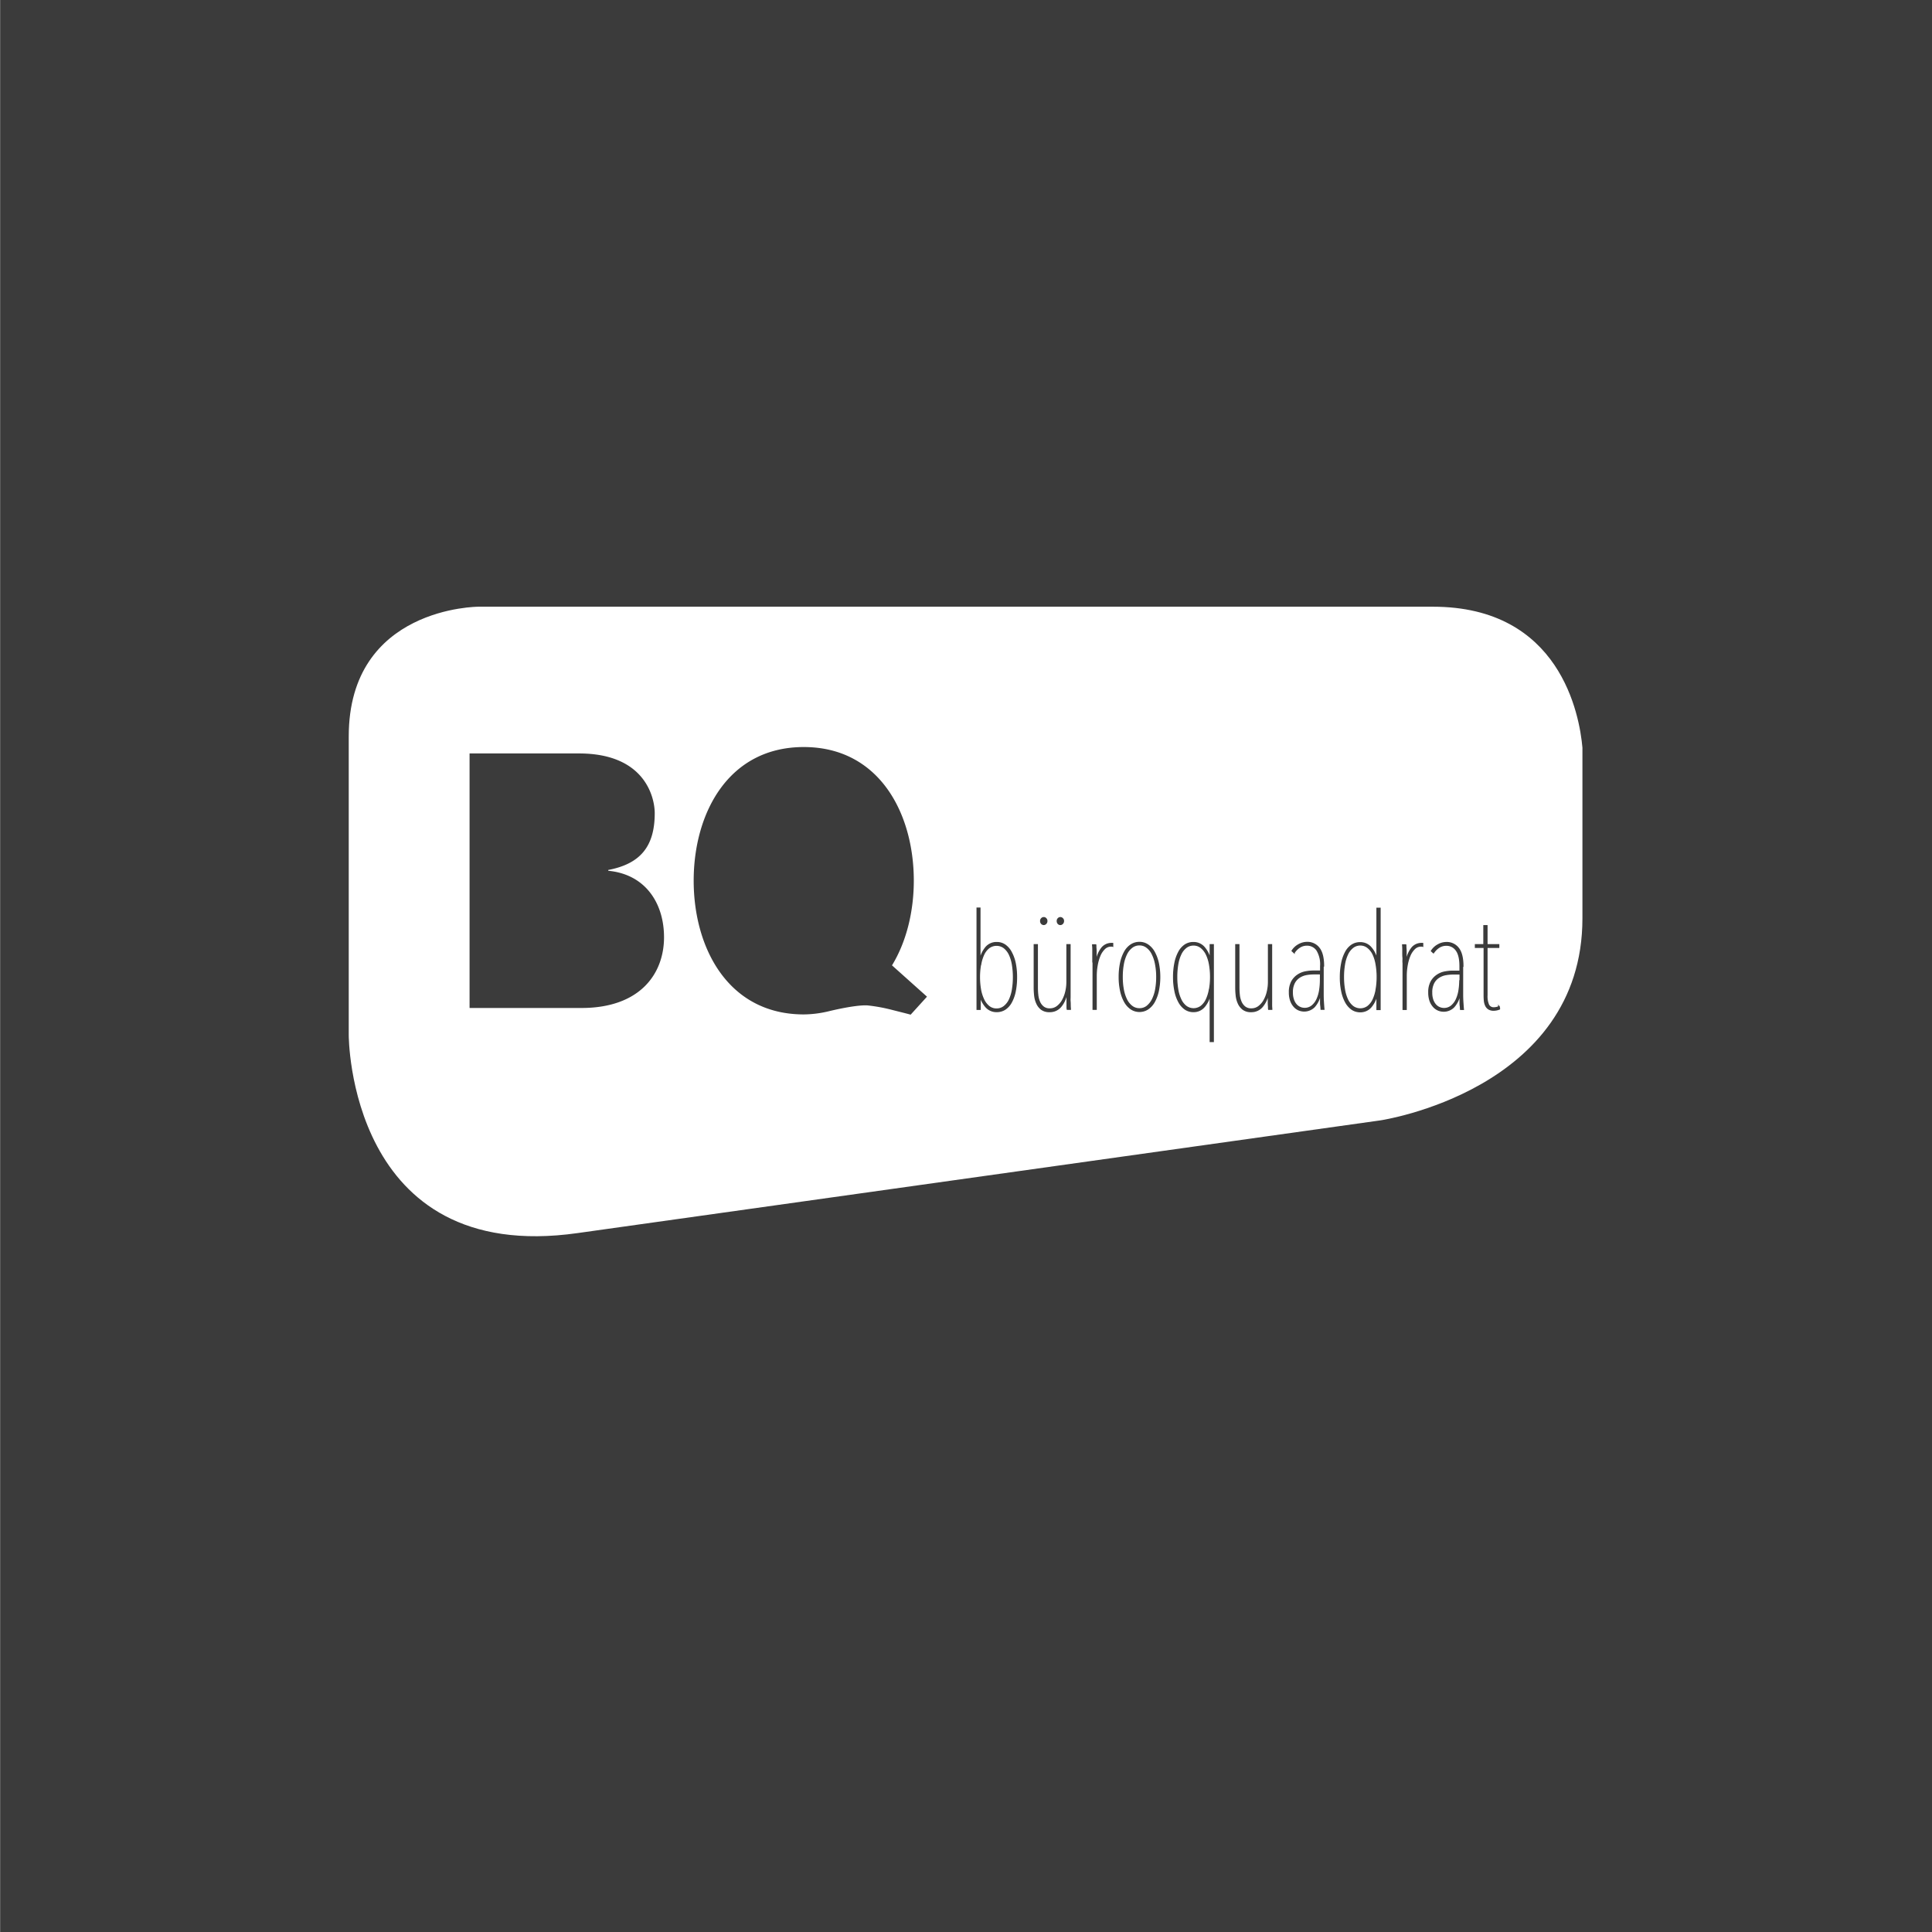 <?xml version="1.0" encoding="UTF-8"?> <svg xmlns="http://www.w3.org/2000/svg" xmlns:xlink="http://www.w3.org/1999/xlink" id="Ebene_1" data-name="Ebene 1" viewBox="0 0 630 630"><rect x="0" y="0" width="630" height="630" fill="#808080" stroke="none"/><defs><style>.cls-1,.cls-5{fill:none;}.cls-2{clip-path:url(#clip-path);}.cls-3{fill:#3b3b3b;}.cls-4{fill:#fff;}.cls-5{stroke:#3b3b3b;stroke-miterlimit:4.26;stroke-width:0.39px;}</style><clipPath id="clip-path" transform="translate(-8.88 84.79)"><rect class="cls-1" x="9" y="-84.79" width="629.88" height="630"></rect></clipPath></defs><g class="cls-2"><polygon class="cls-3" points="0 0 0 630 630 630 630 0 0 0 0 0"></polygon></g><path class="cls-4" d="M122.6,155.33v97.41s-.16,75.19,74.65,64.56L459,280.55s65.89-9.73,65.89-65.88V159c-.94-10.59-7.16-45.95-48.76-45.95H164.9s-42.3,0-42.3,42.3Z" transform="translate(-8.88 84.79)"></path><path class="cls-3" d="M207.23,199.12v-.23c10.49-2,15.15-7.69,15.15-18.53,0-4.66-2.79-19.46-24.7-19.46H162v83H198.5c19,0,26.91-11.07,26.91-23.07,0-10.95-5.94-20.51-18.18-21.67M299.75,230c4.77-7.81,7.11-17.71,7.11-27.62,0-22-11.31-43.57-35.89-43.57s-35.89,21.55-35.89,43.57S246.38,246,271,246A36.24,36.24,0,0,0,279,245s8.69-2.18,12.77-1.94a55.5,55.5,0,0,1,7.87,1.43l4.19,1.06c1.18.3,2,.53,2,.53l5.33-5.87L299.75,230Z" transform="translate(-8.88 84.79)"></path><path class="cls-4" d="M328.39,239.48a8.58,8.58,0,0,0,2,4.08,4.59,4.59,0,0,0,3.51,1.51,4.92,4.92,0,0,0,2.81-.83,6.4,6.4,0,0,0,2-2.31,12.66,12.66,0,0,0,1.23-3.57,22.8,22.8,0,0,0,.41-4.52,22,22,0,0,0-.43-4.54,12.93,12.93,0,0,0-1.28-3.56,6.53,6.53,0,0,0-2-2.34,4.65,4.65,0,0,0-2.74-.83,4.49,4.49,0,0,0-3.57,1.61,9.16,9.16,0,0,0-1.91,4.16h0v-17h-.92v33h1v-4.89Zm.26-9.72a12.81,12.81,0,0,1,1-3.3,6.08,6.08,0,0,1,1.73-2.21,4.13,4.13,0,0,1,4.91,0,6.21,6.21,0,0,1,1.74,2.21,12.46,12.46,0,0,1,1,3.3,25.45,25.45,0,0,1,0,8.17,12.57,12.57,0,0,1-1,3.3,6.17,6.17,0,0,1-1.74,2.2,3.9,3.9,0,0,1-2.45.81,3.84,3.84,0,0,1-2.44-.81,6.26,6.26,0,0,1-1.73-2.2,12.54,12.54,0,0,1-1.06-3.3,24,24,0,0,1,0-8.17ZM356.84,239v1.25c0,.48,0,1,0,1.48s0,1,0,1.47,0,.84.07,1.13h1c0-.29-.05-.67-.06-1.13s0-1-.05-1.47,0-1,0-1.48,0-.9,0-1.25V223.27h-1V235.5a13.75,13.75,0,0,1-.35,3,11,11,0,0,1-1.05,2.82,6.62,6.62,0,0,1-1.75,2.08,3.9,3.9,0,0,1-2.45.81,3.26,3.26,0,0,1-2.12-.66,4.22,4.22,0,0,1-1.24-1.66,7.43,7.43,0,0,1-.57-2.25,22,22,0,0,1-.13-2.38v-14h-1v14a24,24,0,0,0,.15,2.6,8.21,8.21,0,0,0,.68,2.53,5,5,0,0,0,1.5,1.93,4.3,4.3,0,0,0,2.69.76,4.6,4.6,0,0,0,3.63-1.64,8.76,8.76,0,0,0,1.92-4.39Zm-6.93-22.63a1.1,1.1,0,0,0,.33-.83,1,1,0,0,0-.31-.79.93.93,0,0,0-1.39,0,1,1,0,0,0-.31.79,1.12,1.12,0,0,0,.31.83,1,1,0,0,0,.7.3,1,1,0,0,0,.67-.3Zm5.42,0a1.1,1.1,0,0,0,.33-.83,1,1,0,0,0-.31-.79,1,1,0,0,0-.7-.31,1,1,0,0,0-.7.31,1.08,1.08,0,0,0-.3.79,1.16,1.16,0,0,0,.3.83.94.94,0,0,0,1.38,0Zm10,12.19v15.77h1V233.45a19.41,19.41,0,0,1,.31-3.48,14.46,14.46,0,0,1,.89-3.12,6.77,6.77,0,0,1,1.51-2.27,3,3,0,0,1,2.14-.88h.26a.62.62,0,0,1,.27.05v-.88a2.42,2.42,0,0,0-.53,0,4,4,0,0,0-2.86,1.29,8.53,8.53,0,0,0-1.9,4.39h-.13v-1.22c0-.47,0-1,0-1.47s0-1-.05-1.44,0-.82-.06-1.11h-1c0,.29.06.67.07,1.13s0,1,0,1.47,0,1,0,1.48,0,.9,0,1.25Zm21.26.7a13.27,13.27,0,0,0-1.31-3.56,6.72,6.72,0,0,0-2.08-2.34,4.72,4.72,0,0,0-2.75-.83,4.92,4.92,0,0,0-2.82.83,6.41,6.41,0,0,0-2.07,2.34,12.62,12.62,0,0,0-1.27,3.56,21.92,21.92,0,0,0-.44,4.54,20.65,20.65,0,0,0,.46,4.52,12.65,12.65,0,0,0,1.31,3.57,6.79,6.79,0,0,0,2.08,2.31,5,5,0,0,0,5.5,0,6.79,6.79,0,0,0,2.08-2.31,13,13,0,0,0,1.31-3.57,22.54,22.54,0,0,0,0-9.06Zm-.85,8.59a12.22,12.22,0,0,1-1.07,3.29,6.74,6.74,0,0,1-1.77,2.21,3.9,3.9,0,0,1-2.45.81,4,4,0,0,1-2.47-.81,6.27,6.27,0,0,1-1.77-2.21,12.59,12.59,0,0,1-1.05-3.29,22.53,22.53,0,0,1-.35-4.07,23.24,23.24,0,0,1,.35-4.14,12.43,12.43,0,0,1,1.05-3.3,6.1,6.1,0,0,1,1.77-2.21,3.93,3.93,0,0,1,2.47-.82,3.85,3.85,0,0,1,2.42.82,5.9,5.9,0,0,1,1.77,2.21,12.42,12.42,0,0,1,1.07,3.3,21.44,21.44,0,0,1,.38,4.14,22.53,22.53,0,0,1-.35,4.07Zm15.88,5.59a9,9,0,0,0,1.9-4.09h0v15.47h1V223.27h-1v4.94h0a8.69,8.69,0,0,0-2-4.11,4.52,4.52,0,0,0-3.49-1.53,4.83,4.83,0,0,0-2.8.83,6.41,6.41,0,0,0-2,2.34A12.61,12.61,0,0,0,392,229.3a22.7,22.7,0,0,0-.42,4.54,22,22,0,0,0,.44,4.52,12.35,12.35,0,0,0,1.27,3.57,6.67,6.67,0,0,0,2,2.31,4.71,4.71,0,0,0,2.73.83,4.5,4.5,0,0,0,3.56-1.59Zm1.64-5.57a12.83,12.83,0,0,1-1,3.27,6,6,0,0,1-1.72,2.21,4.11,4.11,0,0,1-4.9,0,6,6,0,0,1-1.72-2.21,12.09,12.09,0,0,1-1-3.27,23.62,23.62,0,0,1-.33-4.07,24.26,24.26,0,0,1,.33-4.13,12.31,12.31,0,0,1,1-3.3,6,6,0,0,1,1.72-2.2,3.9,3.9,0,0,1,2.45-.81,3.82,3.82,0,0,1,2.4.81,6.3,6.3,0,0,1,1.75,2.2,12.3,12.3,0,0,1,1.05,3.3,23.21,23.21,0,0,1,.35,4.13,22.61,22.61,0,0,1-.35,4.07ZM422.47,239v1.25c0,.48,0,1,0,1.48s0,1,.05,1.47,0,.84.06,1.13h1c0-.29-.05-.67-.06-1.13s0-1,0-1.47,0-1,0-1.48,0-.9,0-1.25V223.27h-1V235.5a13.75,13.75,0,0,1-.35,3,10.62,10.62,0,0,1-1.05,2.82,6.62,6.62,0,0,1-1.75,2.08,3.88,3.88,0,0,1-2.45.81,3.26,3.26,0,0,1-2.12-.66,4.32,4.32,0,0,1-1.24-1.66,7.74,7.74,0,0,1-.57-2.25,22,22,0,0,1-.13-2.38v-14h-1v14a24,24,0,0,0,.15,2.6,8.21,8.21,0,0,0,.68,2.53,5,5,0,0,0,1.51,1.93,4.25,4.25,0,0,0,2.68.76,4.6,4.6,0,0,0,3.63-1.64,8.85,8.85,0,0,0,1.93-4.39Zm18-8.74q0-4-1.44-5.85a4.76,4.76,0,0,0-4-1.88,5.59,5.59,0,0,0-2.67.74,5.83,5.83,0,0,0-2.14,2l.66.61a6,6,0,0,1,1.81-1.81,4.29,4.29,0,0,1,2.34-.68,3.9,3.9,0,0,1,3.28,1.64,8.76,8.76,0,0,1,1.22,5.18v1.66h-2.4a14.14,14.14,0,0,0-2.45.24,6.86,6.86,0,0,0-2.54,1,6.18,6.18,0,0,0-2,2.12,7.18,7.18,0,0,0-.79,3.59,7.83,7.83,0,0,0,.42,2.71,5.71,5.71,0,0,0,1.11,1.9,4.37,4.37,0,0,0,1.55,1.11,4.66,4.66,0,0,0,5-1,8.21,8.21,0,0,0,2-4.24h.09c0,.32,0,.7,0,1.13s0,.9,0,1.38,0,.95.07,1.4.06.82.09,1.11h.91c-.06-.58-.11-1.32-.17-2.23s-.09-1.76-.09-2.57V230.3Zm-1,4.55a22,22,0,0,1-.24,3.17,11.54,11.54,0,0,1-.85,3,6.13,6.13,0,0,1-1.62,2.2,3.77,3.77,0,0,1-2.53.86,3.69,3.69,0,0,1-2.63-1.18,4.66,4.66,0,0,1-.93-1.6,6.79,6.79,0,0,1-.38-2.42,6.47,6.47,0,0,1,.66-3.15,5,5,0,0,1,1.68-1.83,6.21,6.21,0,0,1,2.27-.88,14.63,14.63,0,0,1,2.43-.22h2.14v2.06ZM456,243.48a9,9,0,0,0,1.9-4.09h0v5h1v-33h-1v16.87h0a8.69,8.69,0,0,0-2-4.11,4.52,4.52,0,0,0-3.49-1.53,4.83,4.83,0,0,0-2.8.83,6.32,6.32,0,0,0-2,2.34,12.61,12.61,0,0,0-1.22,3.56,22.7,22.7,0,0,0-.42,4.54,21.33,21.33,0,0,0,.44,4.52,12.66,12.66,0,0,0,1.26,3.57,6.8,6.8,0,0,0,2,2.31,4.71,4.71,0,0,0,2.73.83,4.5,4.5,0,0,0,3.56-1.59Zm1.64-5.59a13.4,13.4,0,0,1-1,3.29,6.16,6.16,0,0,1-1.72,2.21,4.11,4.11,0,0,1-4.9,0,6.18,6.18,0,0,1-1.73-2.21,12.61,12.61,0,0,1-1-3.29,23.54,23.54,0,0,1-.33-4.07,24.29,24.29,0,0,1,.33-4.14,12.46,12.46,0,0,1,1-3.3,6,6,0,0,1,1.73-2.21,3.85,3.85,0,0,1,2.45-.82,3.77,3.77,0,0,1,2.4.82,6.16,6.16,0,0,1,1.75,2.21,12.43,12.43,0,0,1,1,3.3,23.24,23.24,0,0,1,.35,4.14,22.53,22.53,0,0,1-.35,4.07Zm8.78-9.29v15.77h1V233.45a19.41,19.41,0,0,1,.31-3.48,14.46,14.46,0,0,1,.89-3.12,6.77,6.77,0,0,1,1.51-2.27,3,3,0,0,1,2.14-.88h.26a.62.62,0,0,1,.27.05v-.88a2.36,2.36,0,0,0-.53,0,4,4,0,0,0-2.86,1.29,8.53,8.53,0,0,0-1.9,4.39h-.13v-1.22c0-.47,0-1,0-1.47s0-1-.05-1.44,0-.82-.06-1.11h-1c0,.29.05.67.06,1.13s0,1,0,1.47,0,1,.05,1.48,0,.9,0,1.25Zm19.49,1.7q0-4-1.44-5.85a4.76,4.76,0,0,0-4-1.88,5.56,5.56,0,0,0-2.67.74,5.75,5.75,0,0,0-2.14,2l.66.61a6,6,0,0,1,1.81-1.81,4.29,4.29,0,0,1,2.34-.68,3.87,3.87,0,0,1,3.27,1.64q1.23,1.63,1.23,5.18v1.66h-2.4a14.14,14.14,0,0,0-2.45.24,6.68,6.68,0,0,0-2.53,1,6.11,6.11,0,0,0-2,2.12,7.08,7.08,0,0,0-.79,3.59,8.09,8.09,0,0,0,.41,2.71,5.72,5.72,0,0,0,1.12,1.9,4.29,4.29,0,0,0,1.55,1.11,4.57,4.57,0,0,0,1.73.35,4.63,4.63,0,0,0,3.32-1.35,8.21,8.21,0,0,0,2-4.24H485c0,.32,0,.7,0,1.13s0,.9,0,1.38,0,.95.07,1.4.05.82.09,1.11h.91c-.06-.58-.11-1.32-.17-2.23s-.09-1.76-.09-2.57V230.3Zm-1,4.55a22,22,0,0,1-.24,3.17,11.54,11.54,0,0,1-.85,3,6.13,6.13,0,0,1-1.62,2.2,3.77,3.77,0,0,1-2.54.86,3.61,3.61,0,0,1-1.35-.29,3.5,3.5,0,0,1-1.27-.89,4.84,4.84,0,0,1-.94-1.6,7,7,0,0,1-.37-2.42,6.47,6.47,0,0,1,.66-3.15,4.89,4.89,0,0,1,1.68-1.83,6.15,6.15,0,0,1,2.27-.88,14.63,14.63,0,0,1,2.43-.22H485v2.06Zm13,9.35-.22-.79a2.18,2.18,0,0,1-.81.34,3.77,3.77,0,0,1-.85.1,1.81,1.81,0,0,1-1.77-1,7,7,0,0,1-.5-3.1V224.14h3.84v-.87h-3.84v-6.21h-1v6.21H490v.87h2.85v15.6a16.93,16.93,0,0,0,.1,1.95,4.7,4.7,0,0,0,.46,1.55,2.65,2.65,0,0,0,.94,1,3,3,0,0,0,1.6.37,4.84,4.84,0,0,0,2-.43Z" transform="translate(-8.88 84.79)"></path><path class="cls-3" d="M328.39,239.48a8.58,8.58,0,0,0,2,4.08,4.59,4.59,0,0,0,3.51,1.51,4.92,4.92,0,0,0,2.81-.83,6.4,6.4,0,0,0,2-2.31,12.66,12.66,0,0,0,1.23-3.57,22.8,22.8,0,0,0,.41-4.52,22,22,0,0,0-.43-4.54,12.93,12.93,0,0,0-1.28-3.56,6.53,6.53,0,0,0-2-2.34,4.65,4.65,0,0,0-2.74-.83,4.49,4.49,0,0,0-3.57,1.61,9.16,9.16,0,0,0-1.91,4.16h0v-17h-.92v33h1v-4.89Zm.26-9.72a12.81,12.81,0,0,1,1-3.3,6.08,6.08,0,0,1,1.73-2.21,4.13,4.13,0,0,1,4.91,0,6.21,6.21,0,0,1,1.74,2.21,12.46,12.46,0,0,1,1,3.3,25.45,25.45,0,0,1,0,8.17,12.57,12.57,0,0,1-1,3.3,6.17,6.17,0,0,1-1.74,2.2,3.9,3.9,0,0,1-2.45.81,3.84,3.84,0,0,1-2.44-.81,6.26,6.26,0,0,1-1.73-2.2,12.54,12.54,0,0,1-1.06-3.3,24,24,0,0,1,0-8.17ZM356.84,239v1.25c0,.48,0,1,0,1.48s0,1,0,1.47,0,.84.07,1.13h1c0-.29-.05-.67-.06-1.13s0-1-.05-1.47,0-1,0-1.48,0-.9,0-1.25V223.27h-1V235.5a13.75,13.75,0,0,1-.35,3,11,11,0,0,1-1.05,2.82,6.62,6.62,0,0,1-1.75,2.08,3.9,3.9,0,0,1-2.45.81,3.26,3.26,0,0,1-2.12-.66,4.22,4.22,0,0,1-1.24-1.66,7.43,7.43,0,0,1-.57-2.25,22,22,0,0,1-.13-2.38v-14h-1v14a24,24,0,0,0,.15,2.6,8.21,8.21,0,0,0,.68,2.53,5,5,0,0,0,1.5,1.93,4.3,4.3,0,0,0,2.69.76,4.6,4.6,0,0,0,3.63-1.64,8.76,8.76,0,0,0,1.92-4.39Zm-6.93-22.63a1.1,1.1,0,0,0,.33-.83,1,1,0,0,0-.31-.79.93.93,0,0,0-1.39,0,1,1,0,0,0-.31.79,1.12,1.12,0,0,0,.31.83,1,1,0,0,0,.7.3,1,1,0,0,0,.67-.3Zm5.42,0a1.1,1.1,0,0,0,.33-.83,1,1,0,0,0-.31-.79,1,1,0,0,0-.7-.31,1,1,0,0,0-.7.31,1.08,1.08,0,0,0-.3.79,1.16,1.16,0,0,0,.3.83.94.94,0,0,0,1.38,0Zm10,12.19v15.77h1V233.45a19.41,19.41,0,0,1,.31-3.48,14.46,14.46,0,0,1,.89-3.12,6.77,6.77,0,0,1,1.51-2.27,3,3,0,0,1,2.14-.88h.26a.62.62,0,0,1,.27.05v-.88a2.42,2.42,0,0,0-.53,0,4,4,0,0,0-2.86,1.29,8.53,8.53,0,0,0-1.9,4.39h-.13v-1.22c0-.47,0-1,0-1.47s0-1-.05-1.44,0-.82-.06-1.11h-1c0,.29.06.67.07,1.13s0,1,0,1.47,0,1,0,1.48,0,.9,0,1.25Zm21.26.7a13.27,13.27,0,0,0-1.31-3.56,6.72,6.72,0,0,0-2.08-2.34,4.72,4.72,0,0,0-2.75-.83,4.92,4.92,0,0,0-2.82.83,6.41,6.41,0,0,0-2.07,2.34,12.62,12.62,0,0,0-1.27,3.56,21.92,21.92,0,0,0-.44,4.54,20.65,20.65,0,0,0,.46,4.52,12.65,12.65,0,0,0,1.31,3.57,6.79,6.79,0,0,0,2.08,2.31,5,5,0,0,0,5.5,0,6.79,6.79,0,0,0,2.08-2.31,13,13,0,0,0,1.31-3.57,22.54,22.54,0,0,0,0-9.06Zm-.85,8.59a12.22,12.22,0,0,1-1.07,3.29,6.74,6.74,0,0,1-1.77,2.21,3.9,3.9,0,0,1-2.45.81,4,4,0,0,1-2.47-.81,6.27,6.27,0,0,1-1.77-2.21,12.59,12.59,0,0,1-1.05-3.29,22.53,22.53,0,0,1-.35-4.07,23.24,23.24,0,0,1,.35-4.14,12.43,12.43,0,0,1,1.05-3.3,6.1,6.1,0,0,1,1.77-2.21,3.93,3.93,0,0,1,2.47-.82,3.85,3.85,0,0,1,2.42.82,5.9,5.9,0,0,1,1.77,2.21,12.42,12.42,0,0,1,1.07,3.3,21.44,21.44,0,0,1,.38,4.14,22.53,22.53,0,0,1-.35,4.07Zm15.88,5.59a9,9,0,0,0,1.9-4.09h0v15.47h1V223.27h-1v4.94h0a8.69,8.69,0,0,0-2-4.11,4.52,4.52,0,0,0-3.49-1.53,4.83,4.83,0,0,0-2.8.83,6.41,6.41,0,0,0-2,2.34A12.61,12.61,0,0,0,392,229.3a22.7,22.7,0,0,0-.42,4.54,22,22,0,0,0,.44,4.52,12.35,12.35,0,0,0,1.27,3.57,6.67,6.67,0,0,0,2,2.31,4.71,4.71,0,0,0,2.73.83,4.5,4.5,0,0,0,3.56-1.59Zm1.64-5.57a12.83,12.83,0,0,1-1,3.27,6,6,0,0,1-1.72,2.21,4.11,4.11,0,0,1-4.9,0,6,6,0,0,1-1.72-2.21,12.09,12.09,0,0,1-1-3.27,23.62,23.62,0,0,1-.33-4.07,24.26,24.26,0,0,1,.33-4.13,12.31,12.31,0,0,1,1-3.3,6,6,0,0,1,1.72-2.2,3.9,3.9,0,0,1,2.45-.81,3.82,3.82,0,0,1,2.4.81,6.3,6.3,0,0,1,1.75,2.2,12.3,12.3,0,0,1,1.05,3.3,23.21,23.21,0,0,1,.35,4.13,22.61,22.61,0,0,1-.35,4.07ZM422.47,239v1.25c0,.48,0,1,0,1.48s0,1,.05,1.47,0,.84.06,1.13h1c0-.29-.05-.67-.06-1.13s0-1,0-1.47,0-1,0-1.48,0-.9,0-1.25V223.27h-1V235.5a13.75,13.75,0,0,1-.35,3,10.62,10.62,0,0,1-1.05,2.82,6.62,6.62,0,0,1-1.75,2.08,3.88,3.88,0,0,1-2.45.81,3.26,3.26,0,0,1-2.12-.66,4.32,4.32,0,0,1-1.24-1.66,7.74,7.74,0,0,1-.57-2.25,22,22,0,0,1-.13-2.38v-14h-1v14a24,24,0,0,0,.15,2.6,8.21,8.21,0,0,0,.68,2.53,5,5,0,0,0,1.51,1.93,4.25,4.25,0,0,0,2.68.76,4.6,4.6,0,0,0,3.63-1.64,8.85,8.85,0,0,0,1.93-4.39Zm18-8.74q0-4-1.44-5.85a4.76,4.76,0,0,0-4-1.88,5.59,5.59,0,0,0-2.67.74,5.83,5.83,0,0,0-2.14,2l.66.61a6,6,0,0,1,1.81-1.81,4.29,4.29,0,0,1,2.34-.68,3.9,3.9,0,0,1,3.28,1.64,8.76,8.76,0,0,1,1.22,5.18v1.66h-2.4a14.14,14.14,0,0,0-2.45.24,6.86,6.86,0,0,0-2.54,1,6.18,6.18,0,0,0-2,2.12,7.18,7.18,0,0,0-.79,3.59,7.83,7.83,0,0,0,.42,2.71,5.71,5.71,0,0,0,1.11,1.9,4.37,4.37,0,0,0,1.55,1.11,4.66,4.66,0,0,0,5-1,8.21,8.21,0,0,0,2-4.24h.09c0,.32,0,.7,0,1.13s0,.9,0,1.38,0,.95.07,1.4.06.82.09,1.11h.91c-.06-.58-.11-1.32-.17-2.23s-.09-1.76-.09-2.57V230.3Zm-1,4.55a22,22,0,0,1-.24,3.17,11.54,11.54,0,0,1-.85,3,6.13,6.13,0,0,1-1.62,2.2,3.77,3.77,0,0,1-2.53.86,3.69,3.69,0,0,1-2.63-1.18,4.66,4.66,0,0,1-.93-1.6,6.79,6.79,0,0,1-.38-2.42,6.47,6.47,0,0,1,.66-3.15,5,5,0,0,1,1.68-1.83,6.21,6.21,0,0,1,2.27-.88,14.63,14.63,0,0,1,2.43-.22h2.14v2.06ZM456,243.48a9,9,0,0,0,1.9-4.09h0v5h1v-33h-1v16.87h0a8.69,8.69,0,0,0-2-4.11,4.52,4.52,0,0,0-3.49-1.53,4.83,4.83,0,0,0-2.8.83,6.32,6.32,0,0,0-2,2.34,12.61,12.61,0,0,0-1.22,3.56,22.7,22.7,0,0,0-.42,4.54,21.33,21.33,0,0,0,.44,4.52,12.66,12.66,0,0,0,1.26,3.57,6.8,6.8,0,0,0,2,2.31,4.71,4.71,0,0,0,2.73.83,4.5,4.5,0,0,0,3.56-1.59Zm1.64-5.59a13.4,13.4,0,0,1-1,3.29,6.16,6.16,0,0,1-1.72,2.21,4.11,4.11,0,0,1-4.9,0,6.18,6.18,0,0,1-1.73-2.21,12.61,12.61,0,0,1-1-3.29,23.54,23.54,0,0,1-.33-4.07,24.29,24.29,0,0,1,.33-4.14,12.46,12.46,0,0,1,1-3.3,6,6,0,0,1,1.73-2.21,3.85,3.85,0,0,1,2.45-.82,3.77,3.77,0,0,1,2.4.82,6.16,6.16,0,0,1,1.75,2.21,12.43,12.43,0,0,1,1,3.3,23.24,23.24,0,0,1,.35,4.14,22.53,22.53,0,0,1-.35,4.07Zm8.78-9.29v15.77h1V233.45a19.41,19.41,0,0,1,.31-3.48,14.46,14.46,0,0,1,.89-3.12,6.77,6.77,0,0,1,1.51-2.27,3,3,0,0,1,2.14-.88h.26a.62.62,0,0,1,.27.05v-.88a2.36,2.36,0,0,0-.53,0,4,4,0,0,0-2.86,1.29,8.53,8.53,0,0,0-1.9,4.39h-.13v-1.22c0-.47,0-1,0-1.47s0-1-.05-1.44,0-.82-.06-1.11h-1c0,.29.05.67.06,1.13s0,1,0,1.47,0,1,.05,1.48,0,.9,0,1.25Zm19.49,1.7q0-4-1.44-5.85a4.76,4.76,0,0,0-4-1.88,5.56,5.56,0,0,0-2.67.74,5.75,5.75,0,0,0-2.14,2l.66.61a6,6,0,0,1,1.81-1.81,4.29,4.29,0,0,1,2.34-.68,3.87,3.87,0,0,1,3.27,1.64q1.23,1.63,1.23,5.18v1.66h-2.4a14.14,14.14,0,0,0-2.45.24,6.68,6.68,0,0,0-2.53,1,6.11,6.11,0,0,0-2,2.12,7.08,7.08,0,0,0-.79,3.59,8.09,8.09,0,0,0,.41,2.71,5.72,5.72,0,0,0,1.12,1.9,4.29,4.29,0,0,0,1.55,1.11,4.57,4.57,0,0,0,1.73.35,4.63,4.63,0,0,0,3.32-1.35,8.21,8.21,0,0,0,2-4.24H485c0,.32,0,.7,0,1.13s0,.9,0,1.38,0,.95.07,1.4.05.82.09,1.11h.91c-.06-.58-.11-1.32-.17-2.23s-.09-1.76-.09-2.57V230.3Zm-1,4.55a22,22,0,0,1-.24,3.17,11.54,11.54,0,0,1-.85,3,6.13,6.13,0,0,1-1.62,2.2,3.77,3.77,0,0,1-2.54.86,3.61,3.61,0,0,1-1.35-.29,3.5,3.5,0,0,1-1.27-.89,4.84,4.84,0,0,1-.94-1.6,7,7,0,0,1-.37-2.42,6.47,6.47,0,0,1,.66-3.15,4.89,4.89,0,0,1,1.68-1.83,6.15,6.15,0,0,1,2.27-.88,14.63,14.63,0,0,1,2.43-.22H485v2.06Zm13,9.35-.22-.79a2.18,2.18,0,0,1-.81.34,3.77,3.77,0,0,1-.85.1,1.81,1.81,0,0,1-1.77-1,7,7,0,0,1-.5-3.1V224.14h3.84v-.87h-3.84v-6.21h-1v6.21H490v.87h2.85v15.6a16.93,16.93,0,0,0,.1,1.95,4.7,4.7,0,0,0,.46,1.55,2.65,2.65,0,0,0,.94,1,3,3,0,0,0,1.6.37,4.84,4.84,0,0,0,2-.43Z" transform="translate(-8.88 84.79)"></path><path class="cls-5" d="M328.39,239.48a8.58,8.58,0,0,0,2,4.08,4.59,4.59,0,0,0,3.51,1.51,4.92,4.92,0,0,0,2.81-.83,6.4,6.4,0,0,0,2-2.31,12.66,12.66,0,0,0,1.23-3.57,22.8,22.8,0,0,0,.41-4.52,22,22,0,0,0-.43-4.54,12.93,12.93,0,0,0-1.28-3.56,6.53,6.53,0,0,0-2-2.34,4.65,4.65,0,0,0-2.74-.83,4.49,4.49,0,0,0-3.57,1.61,9.16,9.16,0,0,0-1.91,4.16h0v-17h-.92v33h1v-4.89Zm.26-9.72a12.81,12.81,0,0,1,1-3.3,6.08,6.08,0,0,1,1.73-2.21,4.13,4.13,0,0,1,4.91,0,6.21,6.21,0,0,1,1.74,2.21,12.46,12.46,0,0,1,1,3.3,25.45,25.45,0,0,1,0,8.17,12.57,12.57,0,0,1-1,3.3,6.17,6.17,0,0,1-1.74,2.2,3.9,3.9,0,0,1-2.45.81,3.84,3.84,0,0,1-2.44-.81,6.26,6.26,0,0,1-1.73-2.2,12.54,12.54,0,0,1-1.06-3.3,24,24,0,0,1,0-8.17ZM356.84,239v1.25c0,.48,0,1,0,1.48s0,1,0,1.47,0,.84.07,1.13h1c0-.29-.05-.67-.06-1.13s0-1-.05-1.47,0-1,0-1.48,0-.9,0-1.25V223.27h-1V235.5a13.75,13.75,0,0,1-.35,3,11,11,0,0,1-1.05,2.82,6.62,6.62,0,0,1-1.75,2.08,3.9,3.9,0,0,1-2.45.81,3.26,3.26,0,0,1-2.12-.66,4.22,4.22,0,0,1-1.24-1.66,7.43,7.43,0,0,1-.57-2.25,22,22,0,0,1-.13-2.38v-14h-1v14a24,24,0,0,0,.15,2.6,8.21,8.21,0,0,0,.68,2.53,5,5,0,0,0,1.5,1.93,4.3,4.3,0,0,0,2.69.76,4.6,4.6,0,0,0,3.63-1.64,8.76,8.76,0,0,0,1.92-4.39Zm-6.93-22.63a1.1,1.1,0,0,0,.33-.83,1,1,0,0,0-.31-.79.93.93,0,0,0-1.39,0,1,1,0,0,0-.31.79,1.12,1.12,0,0,0,.31.83,1,1,0,0,0,.7.3,1,1,0,0,0,.67-.3Zm5.42,0a1.1,1.1,0,0,0,.33-.83,1,1,0,0,0-.31-.79,1,1,0,0,0-.7-.31,1,1,0,0,0-.7.31,1.08,1.08,0,0,0-.3.79,1.16,1.16,0,0,0,.3.83.94.94,0,0,0,1.38,0Zm10,12.19v15.77h1V233.45a19.41,19.41,0,0,1,.31-3.48,14.46,14.46,0,0,1,.89-3.12,6.77,6.77,0,0,1,1.51-2.27,3,3,0,0,1,2.14-.88h.26a.62.62,0,0,1,.27.05v-.88a2.42,2.42,0,0,0-.53,0,4,4,0,0,0-2.86,1.29,8.53,8.53,0,0,0-1.9,4.39h-.13v-1.22c0-.47,0-1,0-1.47s0-1-.05-1.44,0-.82-.06-1.11h-1c0,.29.06.67.07,1.13s0,1,0,1.47,0,1,0,1.48,0,.9,0,1.25Zm21.26.7a13.27,13.27,0,0,0-1.31-3.56,6.72,6.72,0,0,0-2.08-2.34,4.72,4.72,0,0,0-2.75-.83,4.92,4.92,0,0,0-2.82.83,6.41,6.41,0,0,0-2.07,2.34,12.62,12.62,0,0,0-1.27,3.56,21.92,21.92,0,0,0-.44,4.54,20.65,20.65,0,0,0,.46,4.52,12.65,12.65,0,0,0,1.31,3.57,6.79,6.79,0,0,0,2.08,2.31,5,5,0,0,0,5.5,0,6.79,6.79,0,0,0,2.08-2.31,13,13,0,0,0,1.31-3.57,22.54,22.54,0,0,0,0-9.06Zm-.85,8.59a12.22,12.22,0,0,1-1.07,3.29,6.74,6.74,0,0,1-1.77,2.21,3.9,3.9,0,0,1-2.45.81,4,4,0,0,1-2.47-.81,6.27,6.27,0,0,1-1.77-2.21,12.59,12.59,0,0,1-1.05-3.29,22.53,22.53,0,0,1-.35-4.07,23.24,23.24,0,0,1,.35-4.14,12.43,12.43,0,0,1,1.05-3.3,6.1,6.1,0,0,1,1.77-2.21,3.93,3.93,0,0,1,2.47-.82,3.85,3.85,0,0,1,2.42.82,5.9,5.9,0,0,1,1.77,2.21,12.42,12.42,0,0,1,1.07,3.3,21.44,21.44,0,0,1,.38,4.14,22.53,22.53,0,0,1-.35,4.07Zm15.88,5.59a9,9,0,0,0,1.9-4.09h0v15.47h1V223.27h-1v4.94h0a8.69,8.69,0,0,0-2-4.11,4.52,4.52,0,0,0-3.49-1.53,4.83,4.83,0,0,0-2.8.83,6.41,6.41,0,0,0-2,2.34A12.61,12.61,0,0,0,392,229.3a22.7,22.7,0,0,0-.42,4.54,22,22,0,0,0,.44,4.52,12.35,12.35,0,0,0,1.27,3.57,6.67,6.67,0,0,0,2,2.31,4.71,4.71,0,0,0,2.73.83,4.5,4.5,0,0,0,3.56-1.59Zm1.64-5.57a12.83,12.83,0,0,1-1,3.27,6,6,0,0,1-1.72,2.21,4.11,4.11,0,0,1-4.9,0,6,6,0,0,1-1.72-2.21,12.09,12.09,0,0,1-1-3.27,23.62,23.62,0,0,1-.33-4.07,24.26,24.26,0,0,1,.33-4.13,12.31,12.31,0,0,1,1-3.3,6,6,0,0,1,1.72-2.2,3.9,3.9,0,0,1,2.45-.81,3.82,3.82,0,0,1,2.4.81,6.3,6.3,0,0,1,1.75,2.2,12.3,12.3,0,0,1,1.05,3.3,23.21,23.21,0,0,1,.35,4.13,22.61,22.61,0,0,1-.35,4.07ZM422.47,239v1.25c0,.48,0,1,0,1.48s0,1,.05,1.47,0,.84.06,1.13h1c0-.29-.05-.67-.06-1.13s0-1,0-1.47,0-1,0-1.48,0-.9,0-1.25V223.27h-1V235.5a13.75,13.75,0,0,1-.35,3,10.62,10.62,0,0,1-1.05,2.82,6.62,6.62,0,0,1-1.75,2.08,3.88,3.88,0,0,1-2.45.81,3.26,3.26,0,0,1-2.12-.66,4.32,4.32,0,0,1-1.24-1.66,7.74,7.74,0,0,1-.57-2.25,22,22,0,0,1-.13-2.38v-14h-1v14a24,24,0,0,0,.15,2.6,8.21,8.21,0,0,0,.68,2.53,5,5,0,0,0,1.51,1.93,4.25,4.25,0,0,0,2.68.76,4.6,4.6,0,0,0,3.63-1.64,8.85,8.85,0,0,0,1.93-4.39Zm18-8.74q0-4-1.44-5.85a4.76,4.76,0,0,0-4-1.88,5.59,5.59,0,0,0-2.67.74,5.83,5.83,0,0,0-2.14,2l.66.61a6,6,0,0,1,1.81-1.81,4.29,4.29,0,0,1,2.34-.68,3.9,3.9,0,0,1,3.28,1.64,8.76,8.76,0,0,1,1.22,5.18v1.66h-2.4a14.14,14.14,0,0,0-2.45.24,6.86,6.86,0,0,0-2.54,1,6.18,6.18,0,0,0-2,2.12,7.18,7.18,0,0,0-.79,3.59,7.83,7.83,0,0,0,.42,2.71,5.71,5.71,0,0,0,1.11,1.9,4.37,4.37,0,0,0,1.55,1.11,4.66,4.66,0,0,0,5-1,8.21,8.21,0,0,0,2-4.24h.09c0,.32,0,.7,0,1.13s0,.9,0,1.38,0,.95.07,1.4.06.82.09,1.11h.91c-.06-.58-.11-1.32-.17-2.23s-.09-1.76-.09-2.57V230.3Zm-1,4.55a22,22,0,0,1-.24,3.17,11.54,11.54,0,0,1-.85,3,6.13,6.13,0,0,1-1.62,2.2,3.77,3.77,0,0,1-2.53.86,3.69,3.69,0,0,1-2.63-1.18,4.66,4.66,0,0,1-.93-1.6,6.79,6.79,0,0,1-.38-2.42,6.47,6.47,0,0,1,.66-3.15,5,5,0,0,1,1.68-1.83,6.21,6.21,0,0,1,2.27-.88,14.63,14.63,0,0,1,2.43-.22h2.14v2.06ZM456,243.48a9,9,0,0,0,1.9-4.09h0v5h1v-33h-1v16.87h0a8.69,8.69,0,0,0-2-4.11,4.52,4.52,0,0,0-3.49-1.53,4.83,4.83,0,0,0-2.8.83,6.32,6.32,0,0,0-2,2.34,12.61,12.61,0,0,0-1.22,3.56,22.7,22.7,0,0,0-.42,4.54,21.33,21.33,0,0,0,.44,4.52,12.66,12.66,0,0,0,1.26,3.57,6.8,6.8,0,0,0,2,2.31,4.71,4.71,0,0,0,2.73.83,4.5,4.5,0,0,0,3.56-1.59Zm1.64-5.59a13.4,13.4,0,0,1-1,3.29,6.16,6.16,0,0,1-1.72,2.21,4.11,4.11,0,0,1-4.9,0,6.18,6.18,0,0,1-1.73-2.21,12.61,12.61,0,0,1-1-3.29,23.54,23.54,0,0,1-.33-4.07,24.29,24.29,0,0,1,.33-4.14,12.46,12.46,0,0,1,1-3.3,6,6,0,0,1,1.73-2.21,3.85,3.85,0,0,1,2.45-.82,3.77,3.77,0,0,1,2.4.82,6.16,6.16,0,0,1,1.75,2.21,12.43,12.43,0,0,1,1,3.3,23.24,23.24,0,0,1,.35,4.14,22.53,22.53,0,0,1-.35,4.07Zm8.78-9.29v15.77h1V233.45a19.41,19.41,0,0,1,.31-3.48,14.46,14.46,0,0,1,.89-3.12,6.77,6.77,0,0,1,1.51-2.27,3,3,0,0,1,2.14-.88h.26a.62.62,0,0,1,.27.05v-.88a2.36,2.36,0,0,0-.53,0,4,4,0,0,0-2.86,1.29,8.53,8.53,0,0,0-1.9,4.39h-.13v-1.22c0-.47,0-1,0-1.47s0-1-.05-1.44,0-.82-.06-1.11h-1c0,.29.05.67.06,1.13s0,1,0,1.47,0,1,.05,1.48,0,.9,0,1.25Zm19.49,1.7q0-4-1.44-5.85a4.76,4.76,0,0,0-4-1.88,5.56,5.56,0,0,0-2.67.74,5.75,5.75,0,0,0-2.14,2l.66.61a6,6,0,0,1,1.81-1.81,4.29,4.29,0,0,1,2.34-.68,3.87,3.87,0,0,1,3.27,1.64q1.23,1.63,1.23,5.18v1.66h-2.4a14.14,14.14,0,0,0-2.45.24,6.68,6.68,0,0,0-2.53,1,6.11,6.11,0,0,0-2,2.12,7.08,7.08,0,0,0-.79,3.59,8.09,8.09,0,0,0,.41,2.71,5.72,5.72,0,0,0,1.12,1.9,4.29,4.29,0,0,0,1.55,1.11,4.57,4.57,0,0,0,1.73.35,4.63,4.63,0,0,0,3.32-1.35,8.21,8.21,0,0,0,2-4.24H485c0,.32,0,.7,0,1.13s0,.9,0,1.38,0,.95.07,1.4.05.82.09,1.11h.91c-.06-.58-.11-1.32-.17-2.23s-.09-1.76-.09-2.57V230.3Zm-1,4.55a22,22,0,0,1-.24,3.17,11.54,11.54,0,0,1-.85,3,6.13,6.13,0,0,1-1.62,2.2,3.77,3.77,0,0,1-2.54.86,3.61,3.61,0,0,1-1.35-.29,3.5,3.5,0,0,1-1.27-.89,4.84,4.84,0,0,1-.94-1.6,7,7,0,0,1-.37-2.42,6.47,6.47,0,0,1,.66-3.15,4.89,4.89,0,0,1,1.68-1.83,6.15,6.15,0,0,1,2.27-.88,14.63,14.63,0,0,1,2.43-.22H485v2.06Zm13,9.35-.22-.79a2.18,2.18,0,0,1-.81.34,3.77,3.77,0,0,1-.85.1,1.81,1.81,0,0,1-1.77-1,7,7,0,0,1-.5-3.1V224.14h3.84v-.87h-3.84v-6.21h-1v6.21H490v.87h2.85v15.6a16.93,16.93,0,0,0,.1,1.95,4.7,4.7,0,0,0,.46,1.55,2.65,2.65,0,0,0,.94,1,3,3,0,0,0,1.6.37,4.84,4.84,0,0,0,2-.43Z" transform="translate(-8.88 84.79)"></path></svg> 